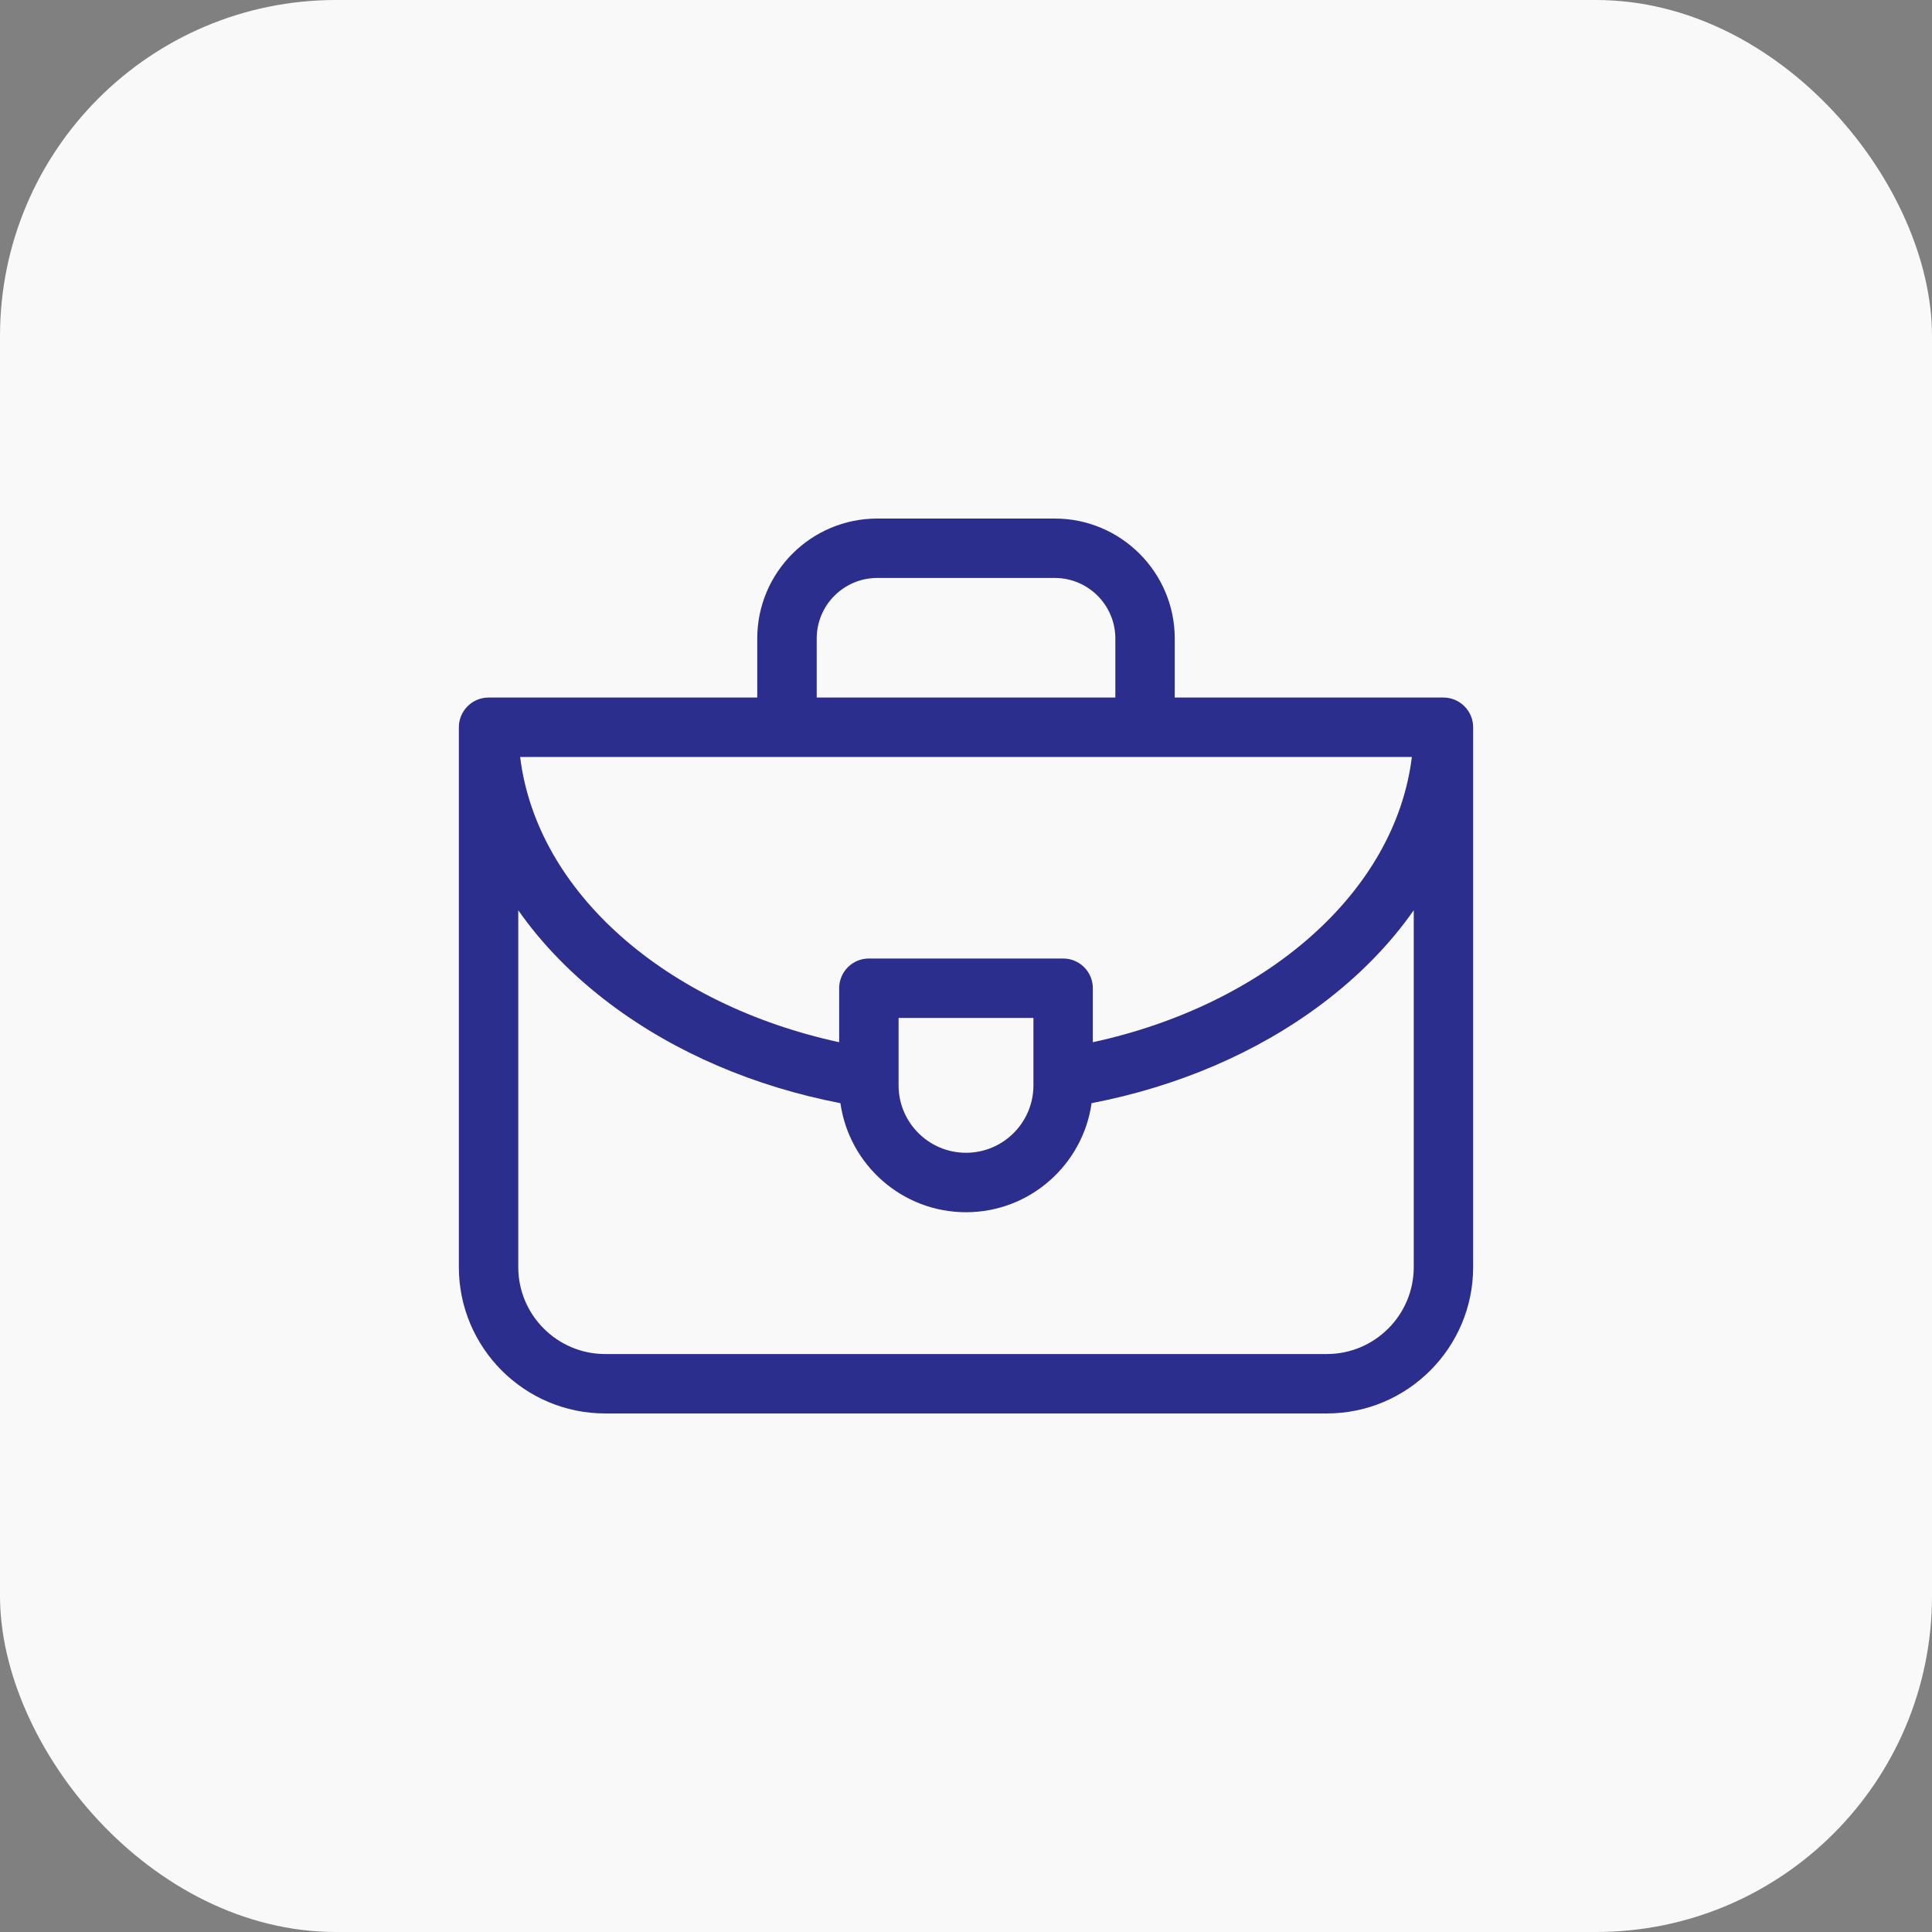 <svg width="40" height="40" viewBox="0 0 40 40" fill="none" xmlns="http://www.w3.org/2000/svg">
<rect x="0" y="0" width="40" height="40" fill="#808080" stroke="none"/>
<rect width="40" height="40" rx="6.957" fill="#F9F9F9"/>
<g clip-path="url(#clip0_5926_21180)">
<g clip-path="url(#clip1_5926_21180)">
<path d="M10.115 14.442H15.678V13.22C15.678 11.85 16.792 10.736 18.162 10.736H21.838C23.207 10.736 24.322 11.85 24.322 13.22V14.442H29.885C30.224 14.442 30.5 14.718 30.5 15.058V26.234C30.5 27.905 29.141 29.264 27.47 29.264H12.53C10.859 29.264 9.5 27.905 9.5 26.234V15.058C9.5 14.718 9.775 14.442 10.115 14.442ZM18.604 22.471C18.604 23.241 19.23 23.867 20 23.867C20.77 23.867 21.396 23.241 21.396 22.471V21.075H18.604V22.471ZM17.989 19.845H22.011C22.351 19.845 22.626 20.12 22.626 20.46V21.578C26.204 20.801 28.886 18.48 29.231 15.673H10.769C11.114 18.48 13.796 20.801 17.374 21.578V20.46C17.374 20.12 17.649 19.845 17.989 19.845ZM23.092 13.22C23.092 12.528 22.529 11.966 21.838 11.966H18.162C17.471 11.966 16.909 12.528 16.909 13.22V14.442H23.092V13.22H23.092ZM10.73 26.234C10.73 27.227 11.538 28.034 12.53 28.034H27.47C28.462 28.034 29.27 27.227 29.27 26.234V18.846C28.773 19.556 28.132 20.212 27.359 20.792C26.018 21.797 24.381 22.496 22.6 22.84C22.42 24.114 21.323 25.098 20 25.098C18.677 25.098 17.58 24.114 17.4 22.84C15.619 22.496 13.982 21.797 12.641 20.792C11.868 20.212 11.227 19.556 10.73 18.846V26.234Z" fill="#2B2E8C"/>
</g>
</g>
<defs>
<clipPath id="clip0_5926_21180">
<rect width="28" height="28" fill="white" transform="translate(6 6)"/>
</clipPath>
<clipPath id="clip1_5926_21180">
<rect width="21" height="21" fill="white" transform="matrix(-1 0 0 1 30.5 9.5)"/>
</clipPath>
</defs>
</svg>
